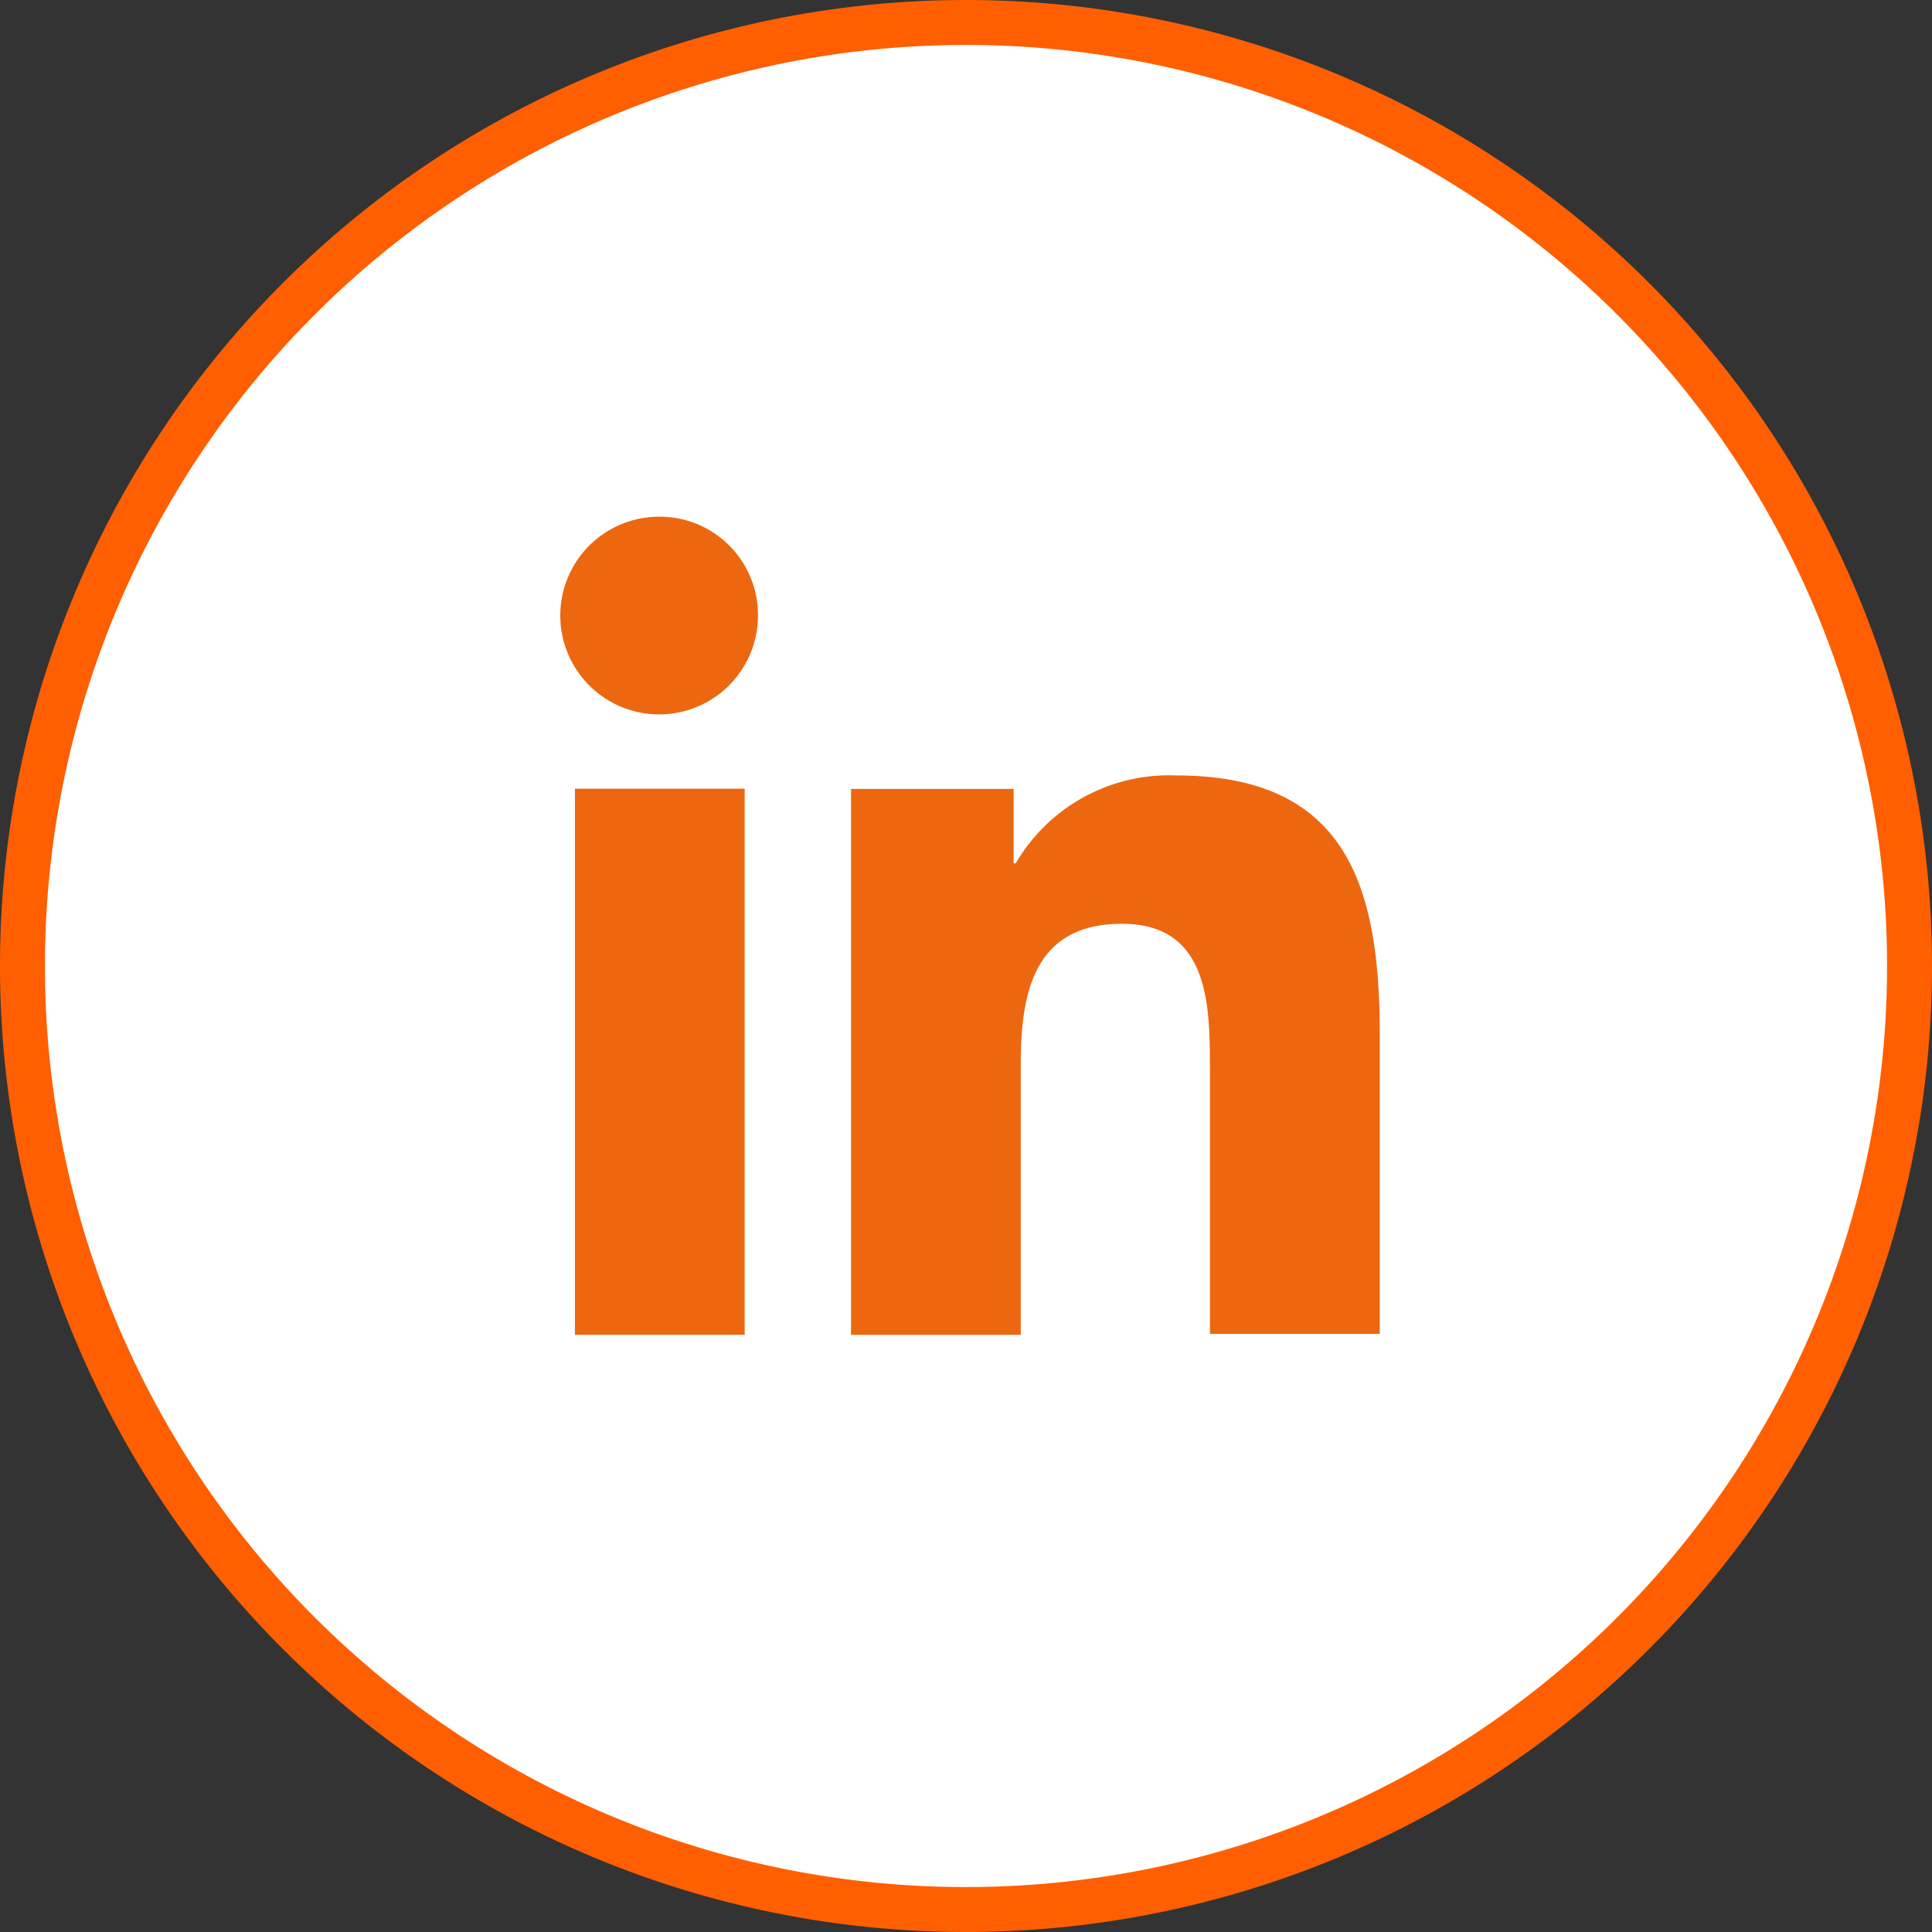 <svg xmlns="http://www.w3.org/2000/svg" width="43" height="43" viewBox="0 0 43 43">
  <rect x="0" y="0" width="43" height="43" fill="#333333" stroke="none"/>
  <g id="Group_164838" data-name="Group 164838" transform="translate(-189.5 -9987.5)">
    <path id="Path_83610" data-name="Path 83610" d="M21,0A21,21,0,1,0,42,21,21,21,0,0,0,21,0Z" transform="translate(190 9988)" fill="#fff" stroke="#ff5f00" stroke-width="1"/>
    <g id="_x31_0.Linkedin" transform="translate(192 9989)">
      <path id="Path_85023" data-name="Path 85023" d="M50.068,47.75V41.081c0-3.278-.706-5.781-4.529-5.781a3.952,3.952,0,0,0-3.574,1.957h-.046V35.6H38.3V47.75h3.778V41.719c0-1.593.3-3.118,2.253-3.118,1.935,0,1.957,1.8,1.957,3.209v5.918h3.778Z" transform="translate(-21.859 -19.541)" fill="#ec6710"/>
      <path id="Path_85024" data-name="Path 85024" d="M11.3,36.6h3.778V48.754H11.3Z" transform="translate(-1.004 -20.546)" fill="#ec6710"/>
      <path id="Path_85025" data-name="Path 85025" d="M12.185,10a2.2,2.2,0,1,0,2.185,2.185A2.186,2.186,0,0,0,12.185,10Z" fill="#ec6710"/>
    </g>
  </g>
</svg>
